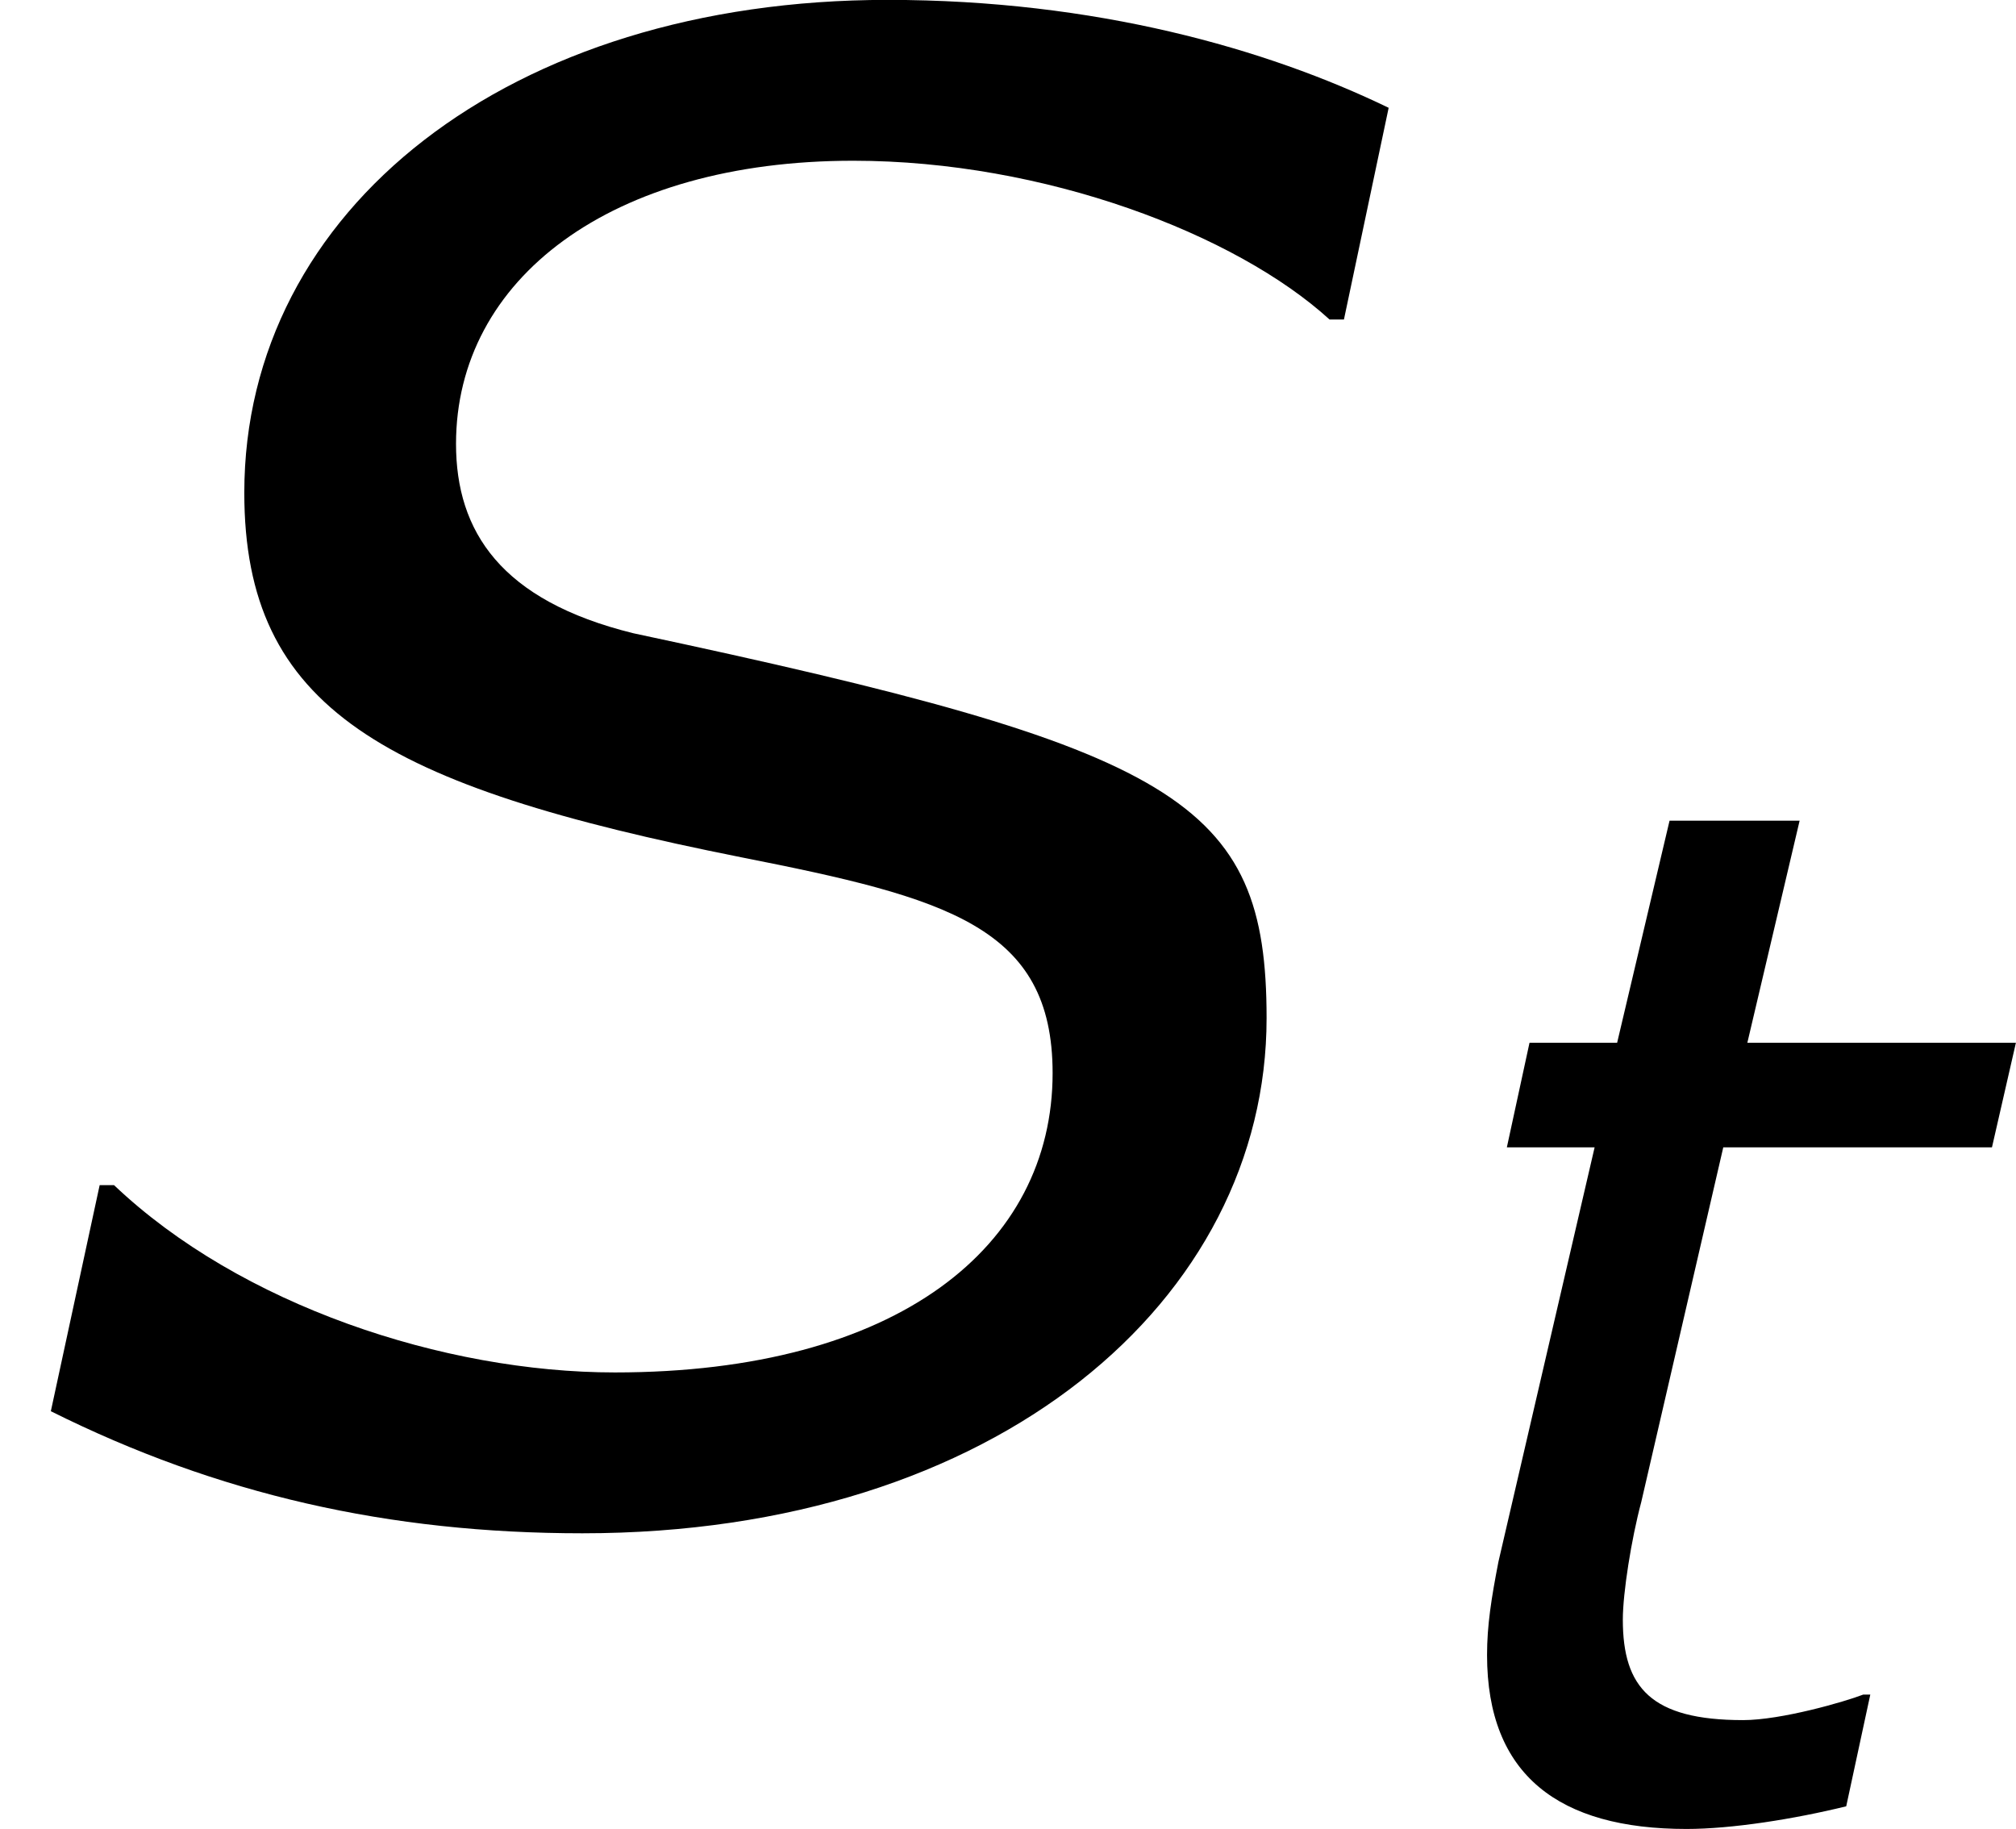 <?xml version='1.0' encoding='UTF-8'?>
<!-- Generated by CodeCogs with dvisvgm 2.9.1 -->
<svg version='1.1' xmlns='http://www.w3.org/2000/svg' xmlns:xlink='http://www.w3.org/1999/xlink' width='15.99pt' height='14.507pt' viewBox='-.239 -.234 15.99 14.507'>
<defs>
<path id='g1-83' d='M2.839 .129C4.863 .129 6.174-1.012 6.174-2.382C6.174-3.444 5.747-3.692 3.087-4.258C2.442-4.417 2.223-4.754 2.223-5.181C2.223-5.985 2.978-6.561 4.159-6.561C5.092-6.561 6.025-6.203 6.481-5.787H6.551L6.769-6.819C6.174-7.107 5.34-7.345 4.327-7.345C2.481-7.345 1.191-6.322 1.191-4.943C1.191-3.891 1.866-3.514 3.613-3.166C4.615-2.968 5.131-2.829 5.131-2.114C5.131-1.27 4.377-.655 2.997-.655C2.164-.655 1.171-.983 .556-1.568H.486L.248-.466C1.062-.06 1.896 .129 2.839 .129Z'/>
<path id='g1-116' d='M4.337-5.409H2.452L2.819-6.968H1.906L1.538-5.409H.923L.764-4.675H1.38L.705-1.767C.655-1.509 .625-1.32 .625-1.112C.625-.268 1.131 .109 2.025 .109C2.342 .109 2.779 .04 3.146-.05L3.315-.834H3.265C3.136-.784 2.69-.655 2.422-.655C1.777-.655 1.578-.883 1.578-1.36C1.578-1.548 1.638-1.926 1.707-2.184L2.283-4.675H4.169L4.337-5.409Z'/>
<use id='g3-83' xlink:href='#g1-83' transform='scale(1.44)'/>
</defs>
<g id='page1' transform='matrix(1.13 0 0 1.13 -63.986 -62.584)'>
<use x='56.413' y='65.753' xlink:href='#g3-83'/>
<use x='66.226' y='67.905' xlink:href='#g1-116'/>
</g>
</svg>